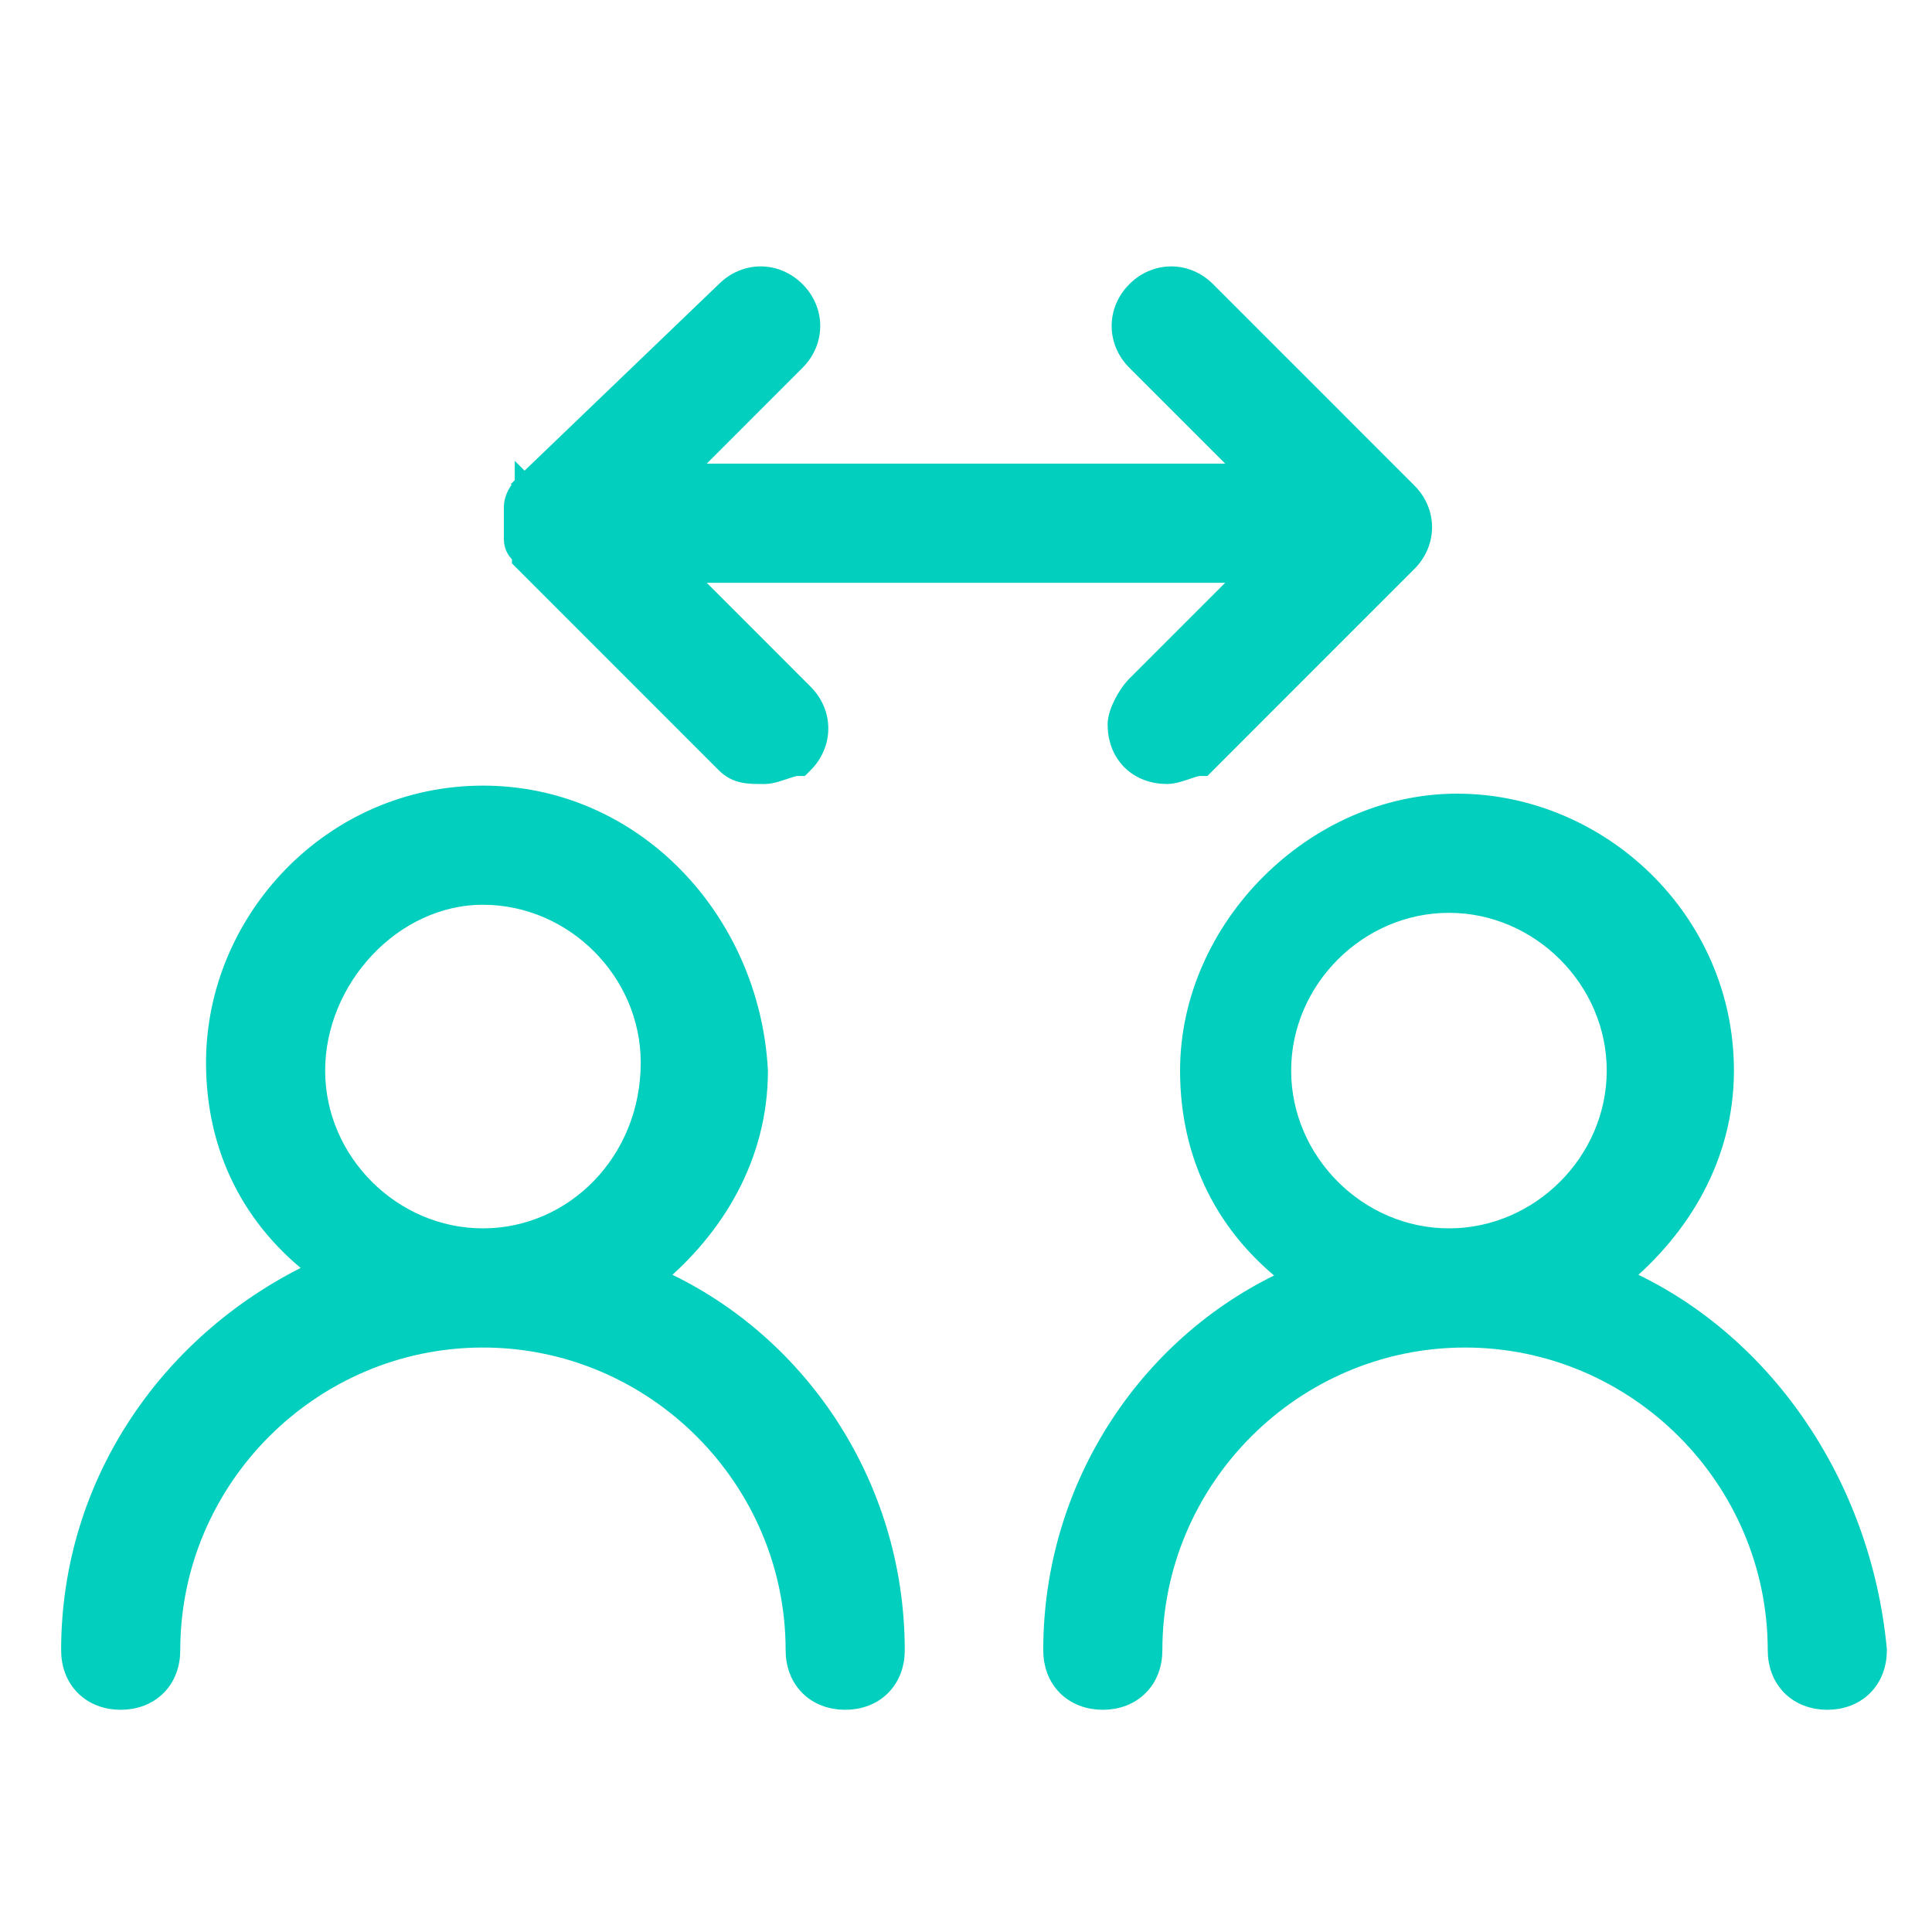 <svg width="50" height="50" viewBox="0 0 50 50" fill="none" xmlns="http://www.w3.org/2000/svg">
<path d="M13.495 14.371C13.497 14.372 13.498 14.373 13.499 14.375V14.477L13.572 14.55L18.78 19.759C19.063 20.041 19.371 20.041 19.747 20.04C19.762 20.04 19.776 20.04 19.79 20.04C19.877 20.04 19.969 20.02 20.045 19.999C20.123 19.978 20.207 19.95 20.282 19.925L20.286 19.923C20.366 19.897 20.437 19.873 20.501 19.856C20.568 19.837 20.606 19.832 20.624 19.832H20.727L20.8 19.759C21.315 19.244 21.315 18.461 20.8 17.947L17.686 14.832H32.312L29.405 17.739C29.276 17.867 29.158 18.049 29.072 18.22C28.99 18.384 28.915 18.584 28.915 18.749C28.915 19.118 29.04 19.445 29.275 19.681C29.511 19.916 29.838 20.04 30.207 20.04C30.294 20.04 30.385 20.02 30.462 19.999C30.54 19.978 30.624 19.95 30.699 19.925L30.703 19.923C30.782 19.897 30.854 19.873 30.917 19.856C30.984 19.837 31.023 19.832 31.04 19.832H31.144L31.217 19.759L36.425 14.55C36.94 14.036 36.94 13.253 36.425 12.739L31.217 7.53C30.703 7.016 29.92 7.016 29.405 7.53C28.891 8.045 28.891 8.828 29.405 9.342L32.312 12.249H17.686L20.592 9.342C21.106 8.828 21.106 8.045 20.592 7.53C20.078 7.017 19.297 7.016 18.782 7.528L13.576 12.527L13.575 12.527L13.572 12.53L13.749 12.707C13.572 12.53 13.572 12.53 13.572 12.53L13.572 12.53L13.572 12.531L13.571 12.531L13.57 12.532L13.567 12.536L13.557 12.546C13.549 12.554 13.539 12.566 13.526 12.58C13.502 12.609 13.469 12.649 13.437 12.699C13.376 12.789 13.29 12.944 13.29 13.124V13.957C13.29 14.165 13.406 14.281 13.463 14.338C13.465 14.339 13.466 14.341 13.468 14.342C13.482 14.356 13.489 14.364 13.495 14.371ZM16.947 33.056C18.489 31.776 19.624 29.936 19.624 27.707H19.624L19.623 27.693C19.409 23.829 16.399 20.582 12.499 20.582C8.606 20.582 5.582 23.824 5.582 27.499C5.582 29.723 6.532 31.575 8.246 32.865C4.423 34.648 1.832 38.376 1.832 42.707C1.832 43.076 1.956 43.404 2.192 43.639C2.427 43.874 2.754 43.999 3.124 43.999C3.493 43.999 3.82 43.874 4.056 43.639C4.291 43.404 4.415 43.076 4.415 42.707C4.415 38.262 8.053 34.624 12.499 34.624C16.944 34.624 20.582 38.262 20.582 42.707C20.582 43.076 20.706 43.404 20.942 43.639C21.177 43.874 21.504 43.999 21.874 43.999C22.243 43.999 22.57 43.874 22.806 43.639C23.041 43.404 23.165 43.076 23.165 42.707C23.165 38.384 20.583 34.655 16.947 33.056ZM41.947 33.056C43.489 31.776 44.624 29.936 44.624 27.707C44.624 23.814 41.382 20.79 37.707 20.79C34.027 20.79 30.79 24.027 30.79 27.707C30.79 29.927 31.737 31.776 33.444 33.066C29.82 34.671 27.249 38.394 27.249 42.707C27.249 43.076 27.373 43.404 27.608 43.639C27.844 43.874 28.171 43.999 28.54 43.999C28.91 43.999 29.237 43.874 29.472 43.639C29.708 43.404 29.832 43.076 29.832 42.707C29.832 38.262 33.47 34.624 37.915 34.624C42.361 34.624 45.999 38.262 45.999 42.707C45.999 43.076 46.123 43.404 46.358 43.639C46.594 43.874 46.921 43.999 47.29 43.999C47.66 43.999 47.987 43.874 48.222 43.639C48.458 43.404 48.582 43.076 48.582 42.707V42.695L48.581 42.683C48.171 38.38 45.584 34.655 41.947 33.056ZM12.499 32.04C10.137 32.04 8.165 30.069 8.165 27.707C8.165 25.331 10.151 23.165 12.499 23.165C14.861 23.165 16.832 25.137 16.832 27.499C16.832 30.076 14.853 32.04 12.499 32.04ZM37.499 32.04C35.137 32.04 33.165 30.069 33.165 27.707C33.165 25.345 35.137 23.374 37.499 23.374C39.861 23.374 41.832 25.345 41.832 27.707C41.832 30.069 39.861 32.04 37.499 32.04Z" fill="#02CFBD" stroke="#02CFBD" stroke-width="0.5"/>
</svg>
